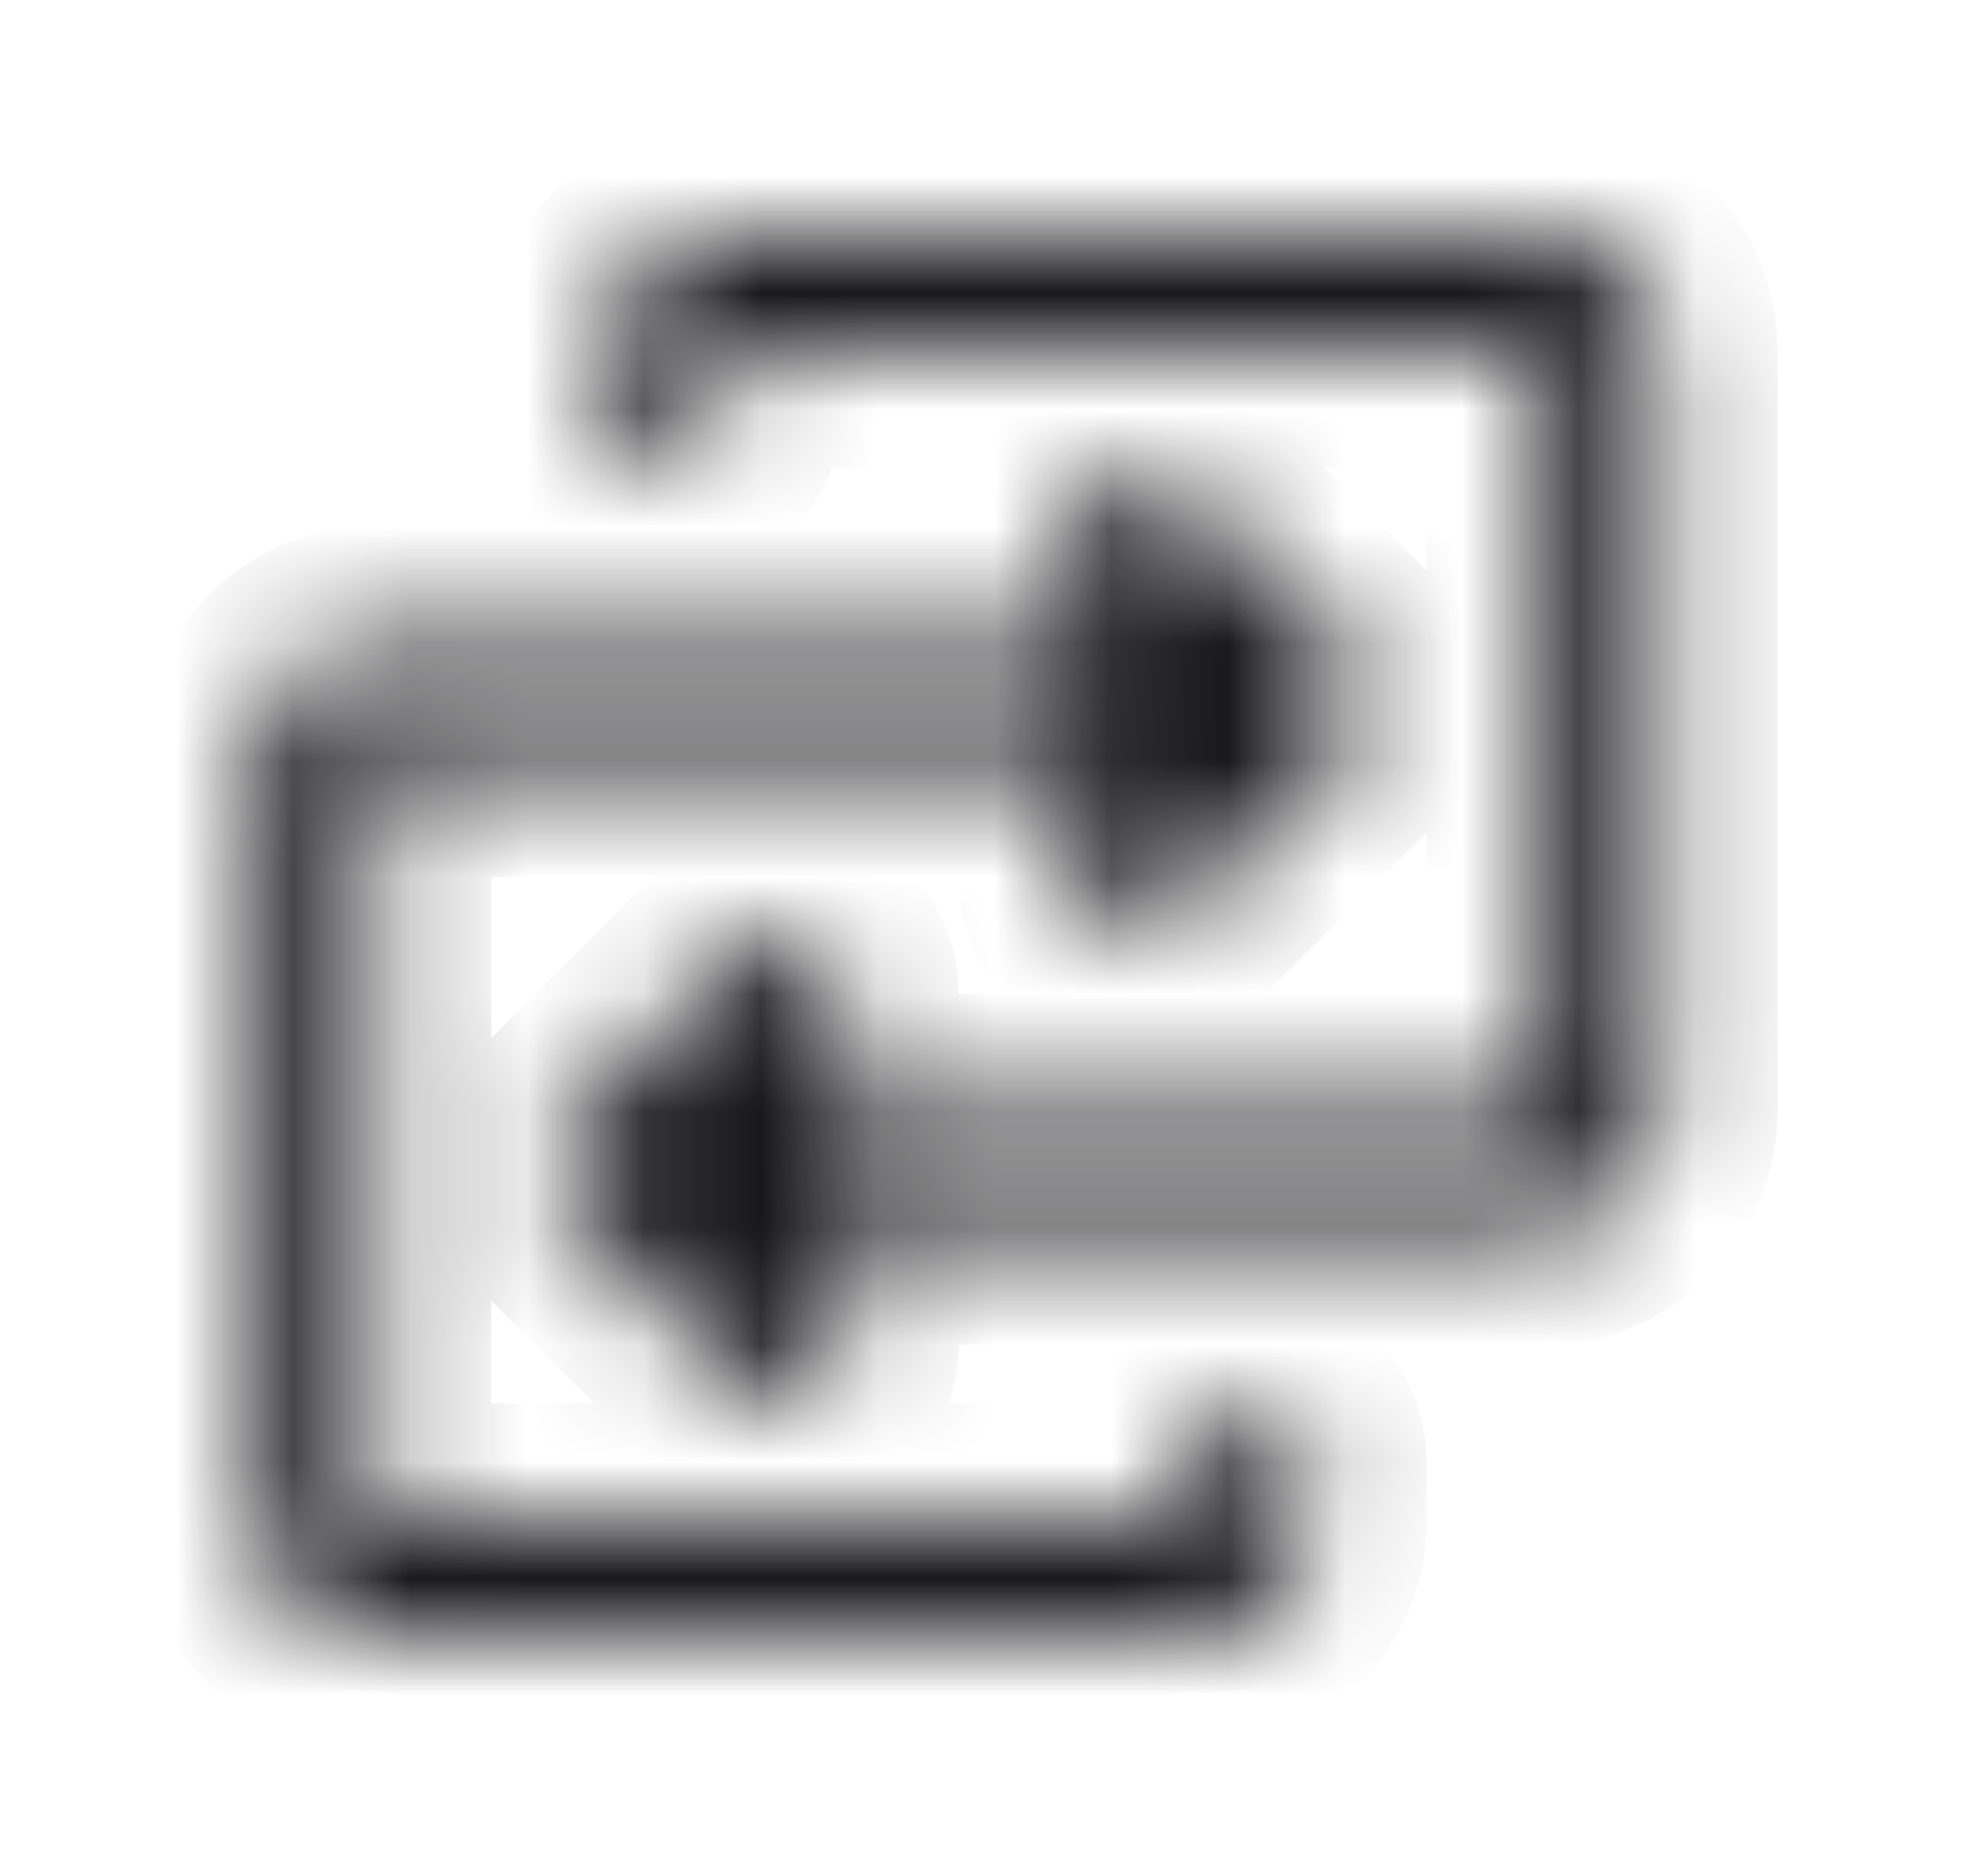 <svg width="17" height="16" viewBox="0 0 17 16" fill="none" xmlns="http://www.w3.org/2000/svg">
<mask id="path-1-inside-1_3814_13873" fill="white">
<path d="M14.2 3V9.5C14.2 9.765 14.094 10.019 13.907 10.206C13.719 10.394 13.465 10.499 13.2 10.499H7.2V11.5C7.2 11.599 7.171 11.695 7.116 11.778C7.061 11.86 6.983 11.924 6.891 11.962C6.8 12 6.699 12.01 6.602 11.99C6.505 11.971 6.416 11.923 6.346 11.854L4.846 10.354C4.813 10.32 4.784 10.281 4.761 10.24C4.761 10.239 4.761 10.238 4.76 10.238C4.754 10.226 4.748 10.213 4.742 10.201C4.741 10.198 4.74 10.196 4.739 10.193C4.734 10.182 4.73 10.17 4.726 10.159C4.725 10.155 4.723 10.151 4.722 10.146C4.719 10.136 4.716 10.124 4.713 10.113C4.712 10.108 4.711 10.104 4.71 10.098C4.707 10.086 4.706 10.075 4.704 10.062C4.704 10.058 4.703 10.054 4.702 10.05C4.701 10.033 4.7 10.016 4.7 10L4.7 10C4.7 9.998 4.7 9.996 4.7 9.995C4.7 9.98 4.701 9.965 4.702 9.951C4.703 9.941 4.705 9.931 4.707 9.922C4.708 9.915 4.708 9.909 4.709 9.903C4.712 9.892 4.715 9.881 4.718 9.869C4.719 9.865 4.72 9.86 4.721 9.856C4.725 9.844 4.729 9.833 4.733 9.822C4.735 9.818 4.736 9.814 4.737 9.81C4.742 9.798 4.748 9.787 4.753 9.776C4.755 9.772 4.756 9.769 4.758 9.766C4.765 9.753 4.772 9.741 4.78 9.729C4.781 9.727 4.782 9.726 4.783 9.724C4.802 9.694 4.825 9.667 4.851 9.642L6.346 8.146C6.416 8.076 6.505 8.029 6.602 8.01C6.699 7.99 6.8 8 6.891 8.038C6.983 8.076 7.061 8.14 7.116 8.222C7.171 8.304 7.2 8.401 7.2 8.5V9.5H13.2V3H6.2V3.5C6.2 3.632 6.147 3.759 6.053 3.853C5.96 3.947 5.833 4 5.7 4C5.567 4 5.44 3.947 5.346 3.853C5.253 3.759 5.2 3.632 5.2 3.5V3C5.2 2.734 5.306 2.48 5.493 2.293C5.681 2.105 5.935 2 6.2 2H13.2C13.465 2 13.719 2.105 13.907 2.293C14.094 2.48 14.2 2.734 14.2 3ZM10.7 12C10.567 12 10.44 12.053 10.346 12.146C10.253 12.24 10.2 12.367 10.2 12.5V13H3.2V6.5H9.2V7.5C9.2 7.598 9.229 7.695 9.284 7.777C9.339 7.86 9.417 7.924 9.509 7.961C9.6 7.999 9.7 8.009 9.797 7.99C9.894 7.971 9.984 7.923 10.053 7.853L11.549 6.358C11.575 6.333 11.598 6.305 11.617 6.275C11.618 6.274 11.619 6.272 11.62 6.271C11.628 6.258 11.635 6.246 11.642 6.233C11.644 6.23 11.645 6.227 11.647 6.224C11.652 6.213 11.658 6.201 11.663 6.189C11.664 6.185 11.665 6.181 11.667 6.178C11.671 6.166 11.675 6.155 11.679 6.144C11.68 6.139 11.681 6.134 11.682 6.13C11.685 6.119 11.688 6.108 11.69 6.097C11.692 6.09 11.692 6.084 11.693 6.078C11.695 6.068 11.697 6.059 11.697 6.049C11.699 6.034 11.7 6.019 11.7 6.005C11.7 6.003 11.7 6.002 11.7 6L11.7 6C11.7 5.983 11.699 5.966 11.697 5.95C11.697 5.946 11.696 5.941 11.696 5.937C11.694 5.925 11.693 5.913 11.69 5.901C11.689 5.896 11.688 5.891 11.686 5.886C11.684 5.875 11.681 5.864 11.678 5.853C11.677 5.849 11.675 5.845 11.674 5.841C11.67 5.829 11.666 5.818 11.661 5.806C11.66 5.804 11.659 5.801 11.658 5.799C11.652 5.786 11.646 5.774 11.64 5.762C11.639 5.761 11.639 5.761 11.639 5.76C11.616 5.718 11.587 5.68 11.553 5.646L10.053 4.146C9.984 4.076 9.894 4.028 9.797 4.009C9.7 3.99 9.6 4 9.509 4.038C9.417 4.075 9.339 4.14 9.284 4.222C9.229 4.304 9.2 4.401 9.2 4.5V5.5H3.2C2.935 5.5 2.681 5.606 2.493 5.793C2.306 5.981 2.2 6.235 2.2 6.5V13C2.2 13.265 2.306 13.519 2.493 13.707C2.681 13.894 2.935 14 3.2 14H10.2C10.465 14 10.719 13.894 10.907 13.707C11.094 13.519 11.2 13.265 11.2 13V12.5C11.2 12.367 11.147 12.24 11.053 12.146C10.96 12.053 10.833 12 10.7 12Z"/>
</mask>
<path d="M14.2 3V9.5C14.2 9.765 14.094 10.019 13.907 10.206C13.719 10.394 13.465 10.499 13.2 10.499H7.2V11.5C7.2 11.599 7.171 11.695 7.116 11.778C7.061 11.86 6.983 11.924 6.891 11.962C6.8 12 6.699 12.01 6.602 11.99C6.505 11.971 6.416 11.923 6.346 11.854L4.846 10.354C4.813 10.32 4.784 10.281 4.761 10.24C4.761 10.239 4.761 10.238 4.76 10.238C4.754 10.226 4.748 10.213 4.742 10.201C4.741 10.198 4.74 10.196 4.739 10.193C4.734 10.182 4.73 10.17 4.726 10.159C4.725 10.155 4.723 10.151 4.722 10.146C4.719 10.136 4.716 10.124 4.713 10.113C4.712 10.108 4.711 10.104 4.71 10.098C4.707 10.086 4.706 10.075 4.704 10.062C4.704 10.058 4.703 10.054 4.702 10.05C4.701 10.033 4.7 10.016 4.7 10L4.7 10C4.7 9.998 4.7 9.996 4.7 9.995C4.7 9.98 4.701 9.965 4.702 9.951C4.703 9.941 4.705 9.931 4.707 9.922C4.708 9.915 4.708 9.909 4.709 9.903C4.712 9.892 4.715 9.881 4.718 9.869C4.719 9.865 4.72 9.86 4.721 9.856C4.725 9.844 4.729 9.833 4.733 9.822C4.735 9.818 4.736 9.814 4.737 9.81C4.742 9.798 4.748 9.787 4.753 9.776C4.755 9.772 4.756 9.769 4.758 9.766C4.765 9.753 4.772 9.741 4.78 9.729C4.781 9.727 4.782 9.726 4.783 9.724C4.802 9.694 4.825 9.667 4.851 9.642L6.346 8.146C6.416 8.076 6.505 8.029 6.602 8.01C6.699 7.99 6.8 8 6.891 8.038C6.983 8.076 7.061 8.14 7.116 8.222C7.171 8.304 7.2 8.401 7.2 8.5V9.5H13.2V3H6.2V3.5C6.2 3.632 6.147 3.759 6.053 3.853C5.96 3.947 5.833 4 5.7 4C5.567 4 5.44 3.947 5.346 3.853C5.253 3.759 5.2 3.632 5.2 3.5V3C5.2 2.734 5.306 2.48 5.493 2.293C5.681 2.105 5.935 2 6.2 2H13.2C13.465 2 13.719 2.105 13.907 2.293C14.094 2.48 14.2 2.734 14.2 3ZM10.7 12C10.567 12 10.44 12.053 10.346 12.146C10.253 12.24 10.2 12.367 10.2 12.5V13H3.2V6.5H9.2V7.5C9.2 7.598 9.229 7.695 9.284 7.777C9.339 7.86 9.417 7.924 9.509 7.961C9.6 7.999 9.7 8.009 9.797 7.99C9.894 7.971 9.984 7.923 10.053 7.853L11.549 6.358C11.575 6.333 11.598 6.305 11.617 6.275C11.618 6.274 11.619 6.272 11.62 6.271C11.628 6.258 11.635 6.246 11.642 6.233C11.644 6.23 11.645 6.227 11.647 6.224C11.652 6.213 11.658 6.201 11.663 6.189C11.664 6.185 11.665 6.181 11.667 6.178C11.671 6.166 11.675 6.155 11.679 6.144C11.68 6.139 11.681 6.134 11.682 6.13C11.685 6.119 11.688 6.108 11.69 6.097C11.692 6.09 11.692 6.084 11.693 6.078C11.695 6.068 11.697 6.059 11.697 6.049C11.699 6.034 11.7 6.019 11.7 6.005C11.7 6.003 11.7 6.002 11.7 6L11.7 6C11.7 5.983 11.699 5.966 11.697 5.95C11.697 5.946 11.696 5.941 11.696 5.937C11.694 5.925 11.693 5.913 11.69 5.901C11.689 5.896 11.688 5.891 11.686 5.886C11.684 5.875 11.681 5.864 11.678 5.853C11.677 5.849 11.675 5.845 11.674 5.841C11.67 5.829 11.666 5.818 11.661 5.806C11.66 5.804 11.659 5.801 11.658 5.799C11.652 5.786 11.646 5.774 11.64 5.762C11.639 5.761 11.639 5.761 11.639 5.76C11.616 5.718 11.587 5.68 11.553 5.646L10.053 4.146C9.984 4.076 9.894 4.028 9.797 4.009C9.7 3.99 9.6 4 9.509 4.038C9.417 4.075 9.339 4.14 9.284 4.222C9.229 4.304 9.2 4.401 9.2 4.5V5.5H3.2C2.935 5.5 2.681 5.606 2.493 5.793C2.306 5.981 2.2 6.235 2.2 6.5V13C2.2 13.265 2.306 13.519 2.493 13.707C2.681 13.894 2.935 14 3.2 14H10.2C10.465 14 10.719 13.894 10.907 13.707C11.094 13.519 11.2 13.265 11.2 13V12.5C11.2 12.367 11.147 12.24 11.053 12.146C10.96 12.053 10.833 12 10.7 12Z" fill="#18181B" stroke="#18181B" stroke-width="2" mask="url(#path-1-inside-1_3814_13873)"/>
</svg>
